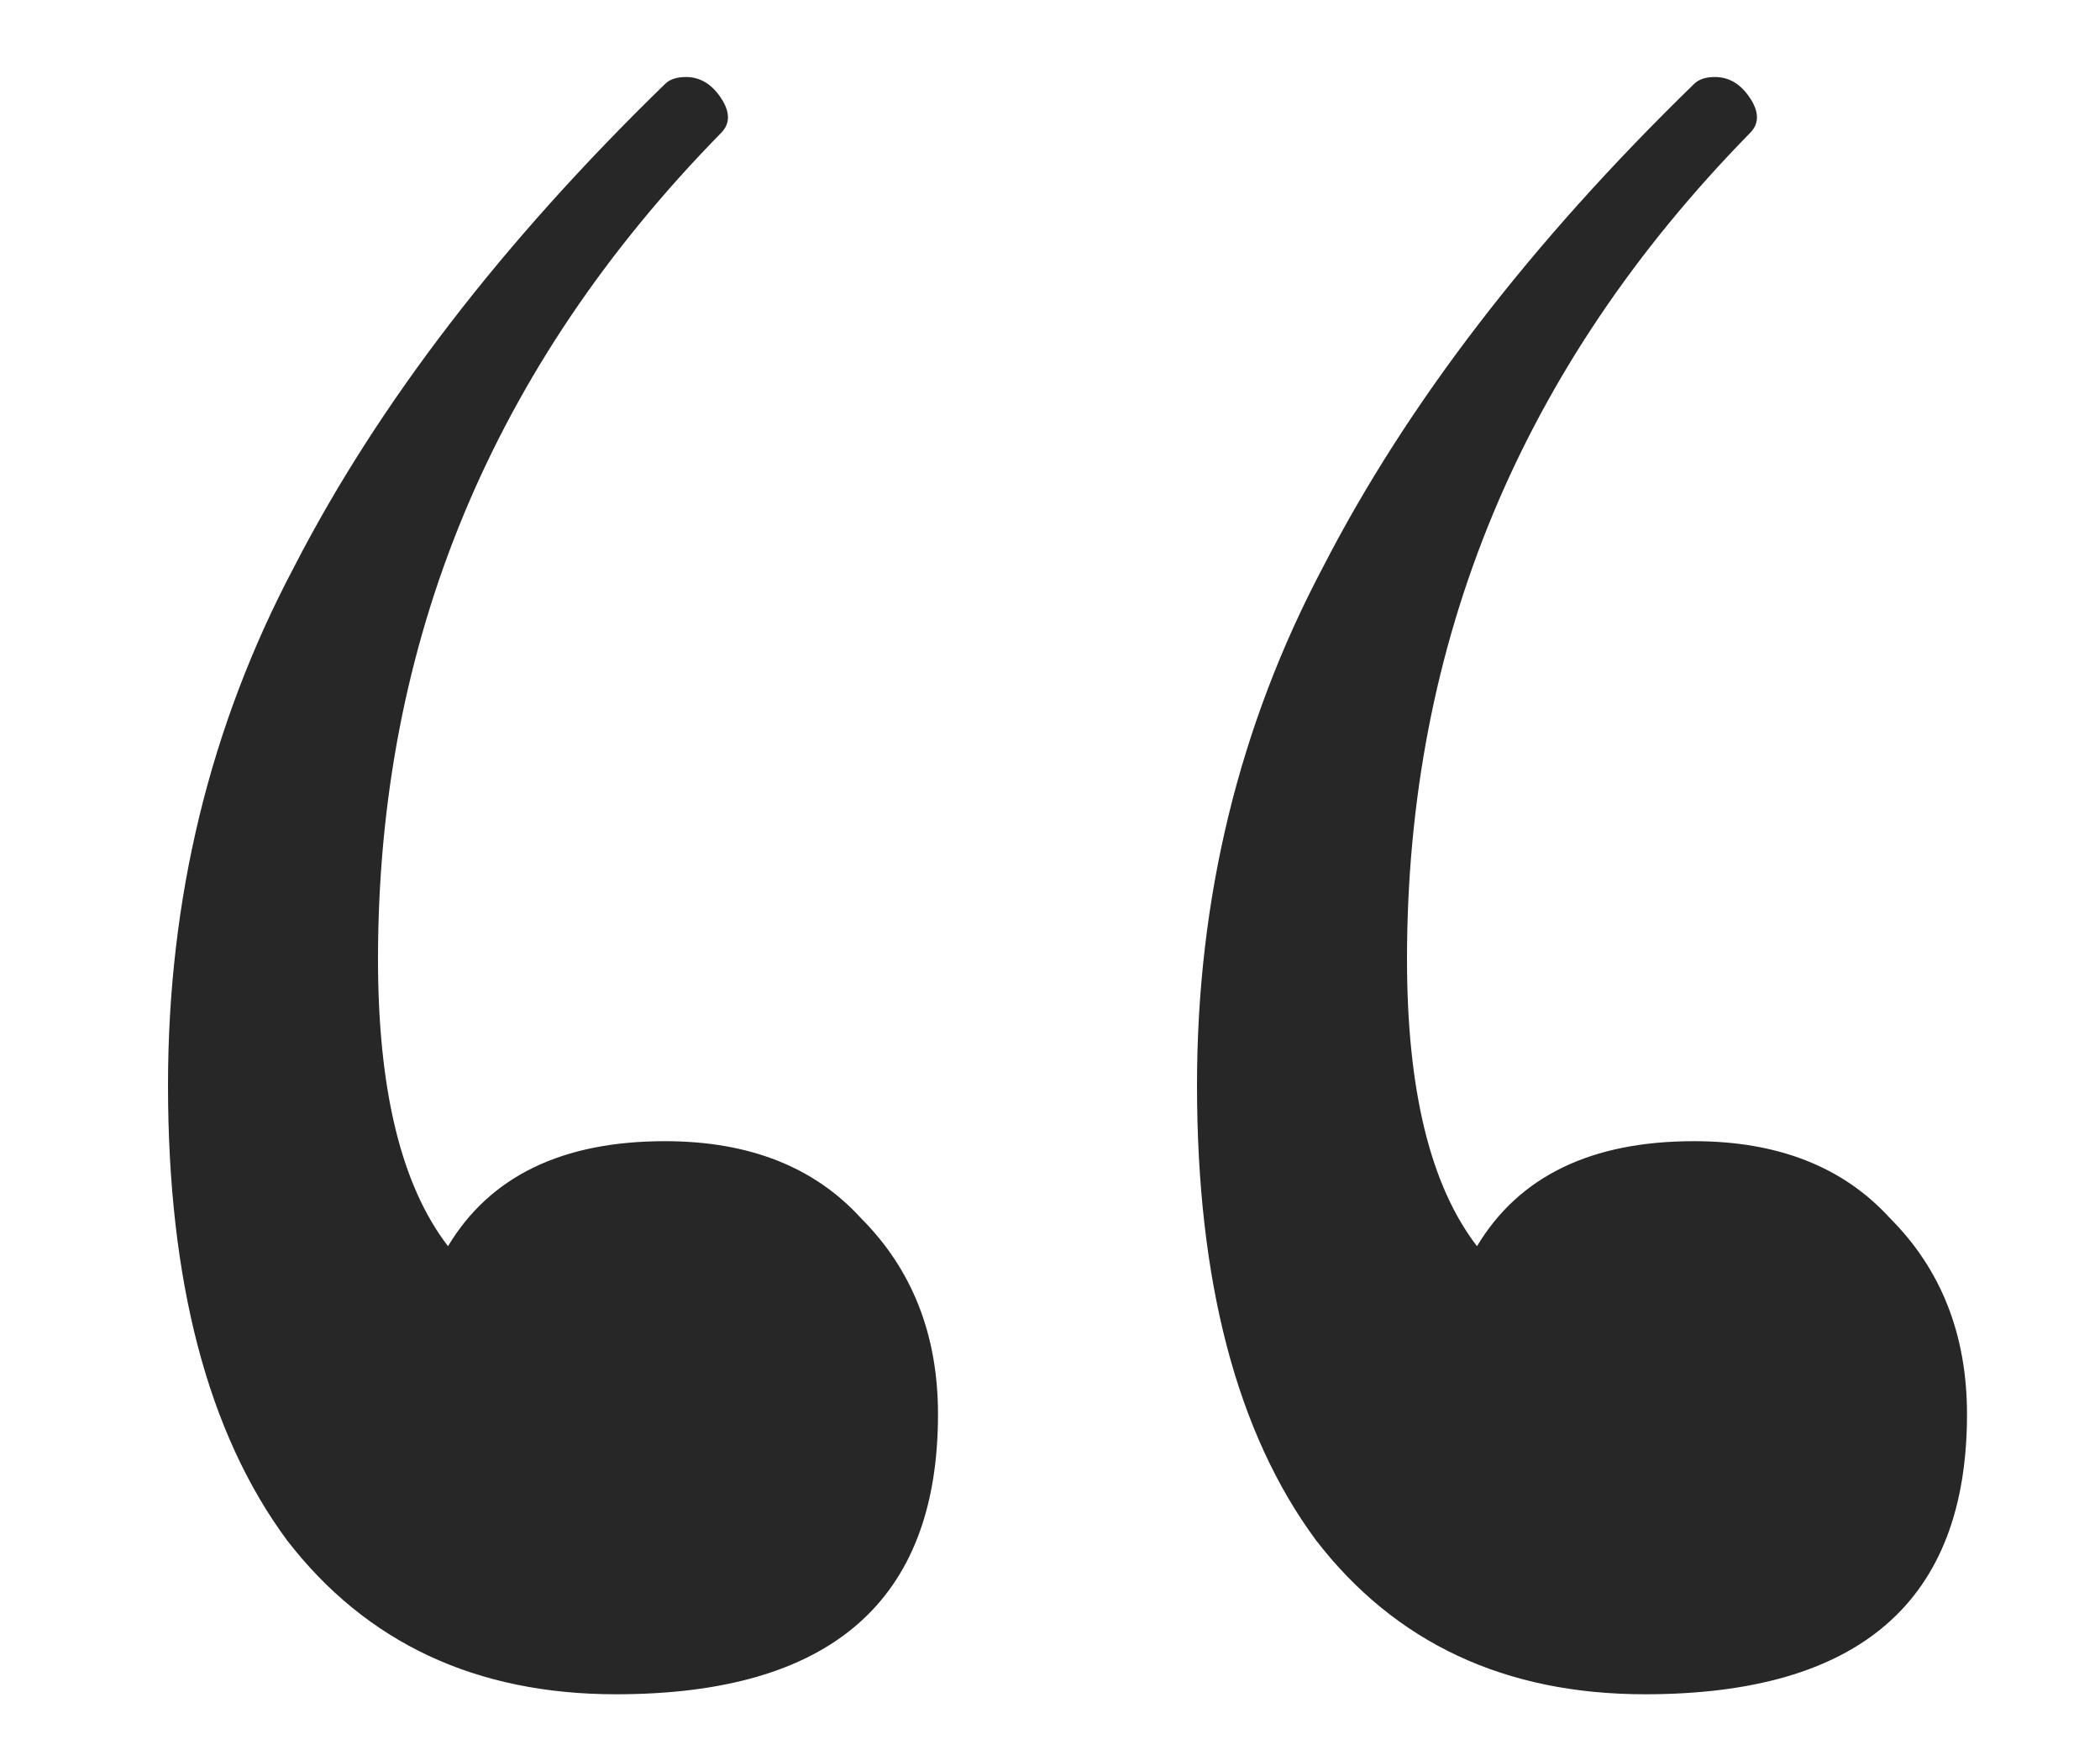 <?xml version="1.0" encoding="UTF-8"?> <svg xmlns="http://www.w3.org/2000/svg" width="12" height="10" viewBox="0 0 12 10" fill="none"> <path d="M3.8 6.52C4.28 6.52 4.653 6.667 4.92 6.96C5.213 7.253 5.36 7.627 5.36 8.08C5.36 9.147 4.747 9.68 3.52 9.68C2.72 9.68 2.093 9.387 1.64 8.8C1.187 8.187 0.96 7.32 0.96 6.2C0.96 5.133 1.2 4.147 1.68 3.24C2.16 2.307 2.867 1.387 3.8 0.48C3.827 0.453 3.867 0.44 3.92 0.44C4 0.44 4.067 0.48 4.12 0.56C4.173 0.64 4.173 0.707 4.12 0.76C2.813 2.093 2.16 3.667 2.16 5.48C2.16 6.227 2.293 6.773 2.56 7.12C2.8 6.72 3.213 6.52 3.8 6.52ZM9.68 6.52C10.16 6.52 10.533 6.667 10.8 6.96C11.093 7.253 11.24 7.627 11.24 8.08C11.24 9.147 10.627 9.68 9.4 9.68C8.6 9.68 7.973 9.387 7.52 8.8C7.067 8.187 6.84 7.32 6.84 6.2C6.84 5.133 7.08 4.147 7.56 3.24C8.04 2.307 8.747 1.387 9.68 0.48C9.707 0.453 9.747 0.44 9.8 0.44C9.88 0.44 9.947 0.48 10 0.56C10.053 0.64 10.053 0.707 10 0.76C8.693 2.093 8.04 3.667 8.04 5.48C8.04 6.227 8.173 6.773 8.44 7.12C8.68 6.72 9.093 6.52 9.68 6.52Z" fill="#272727"></path> </svg> 